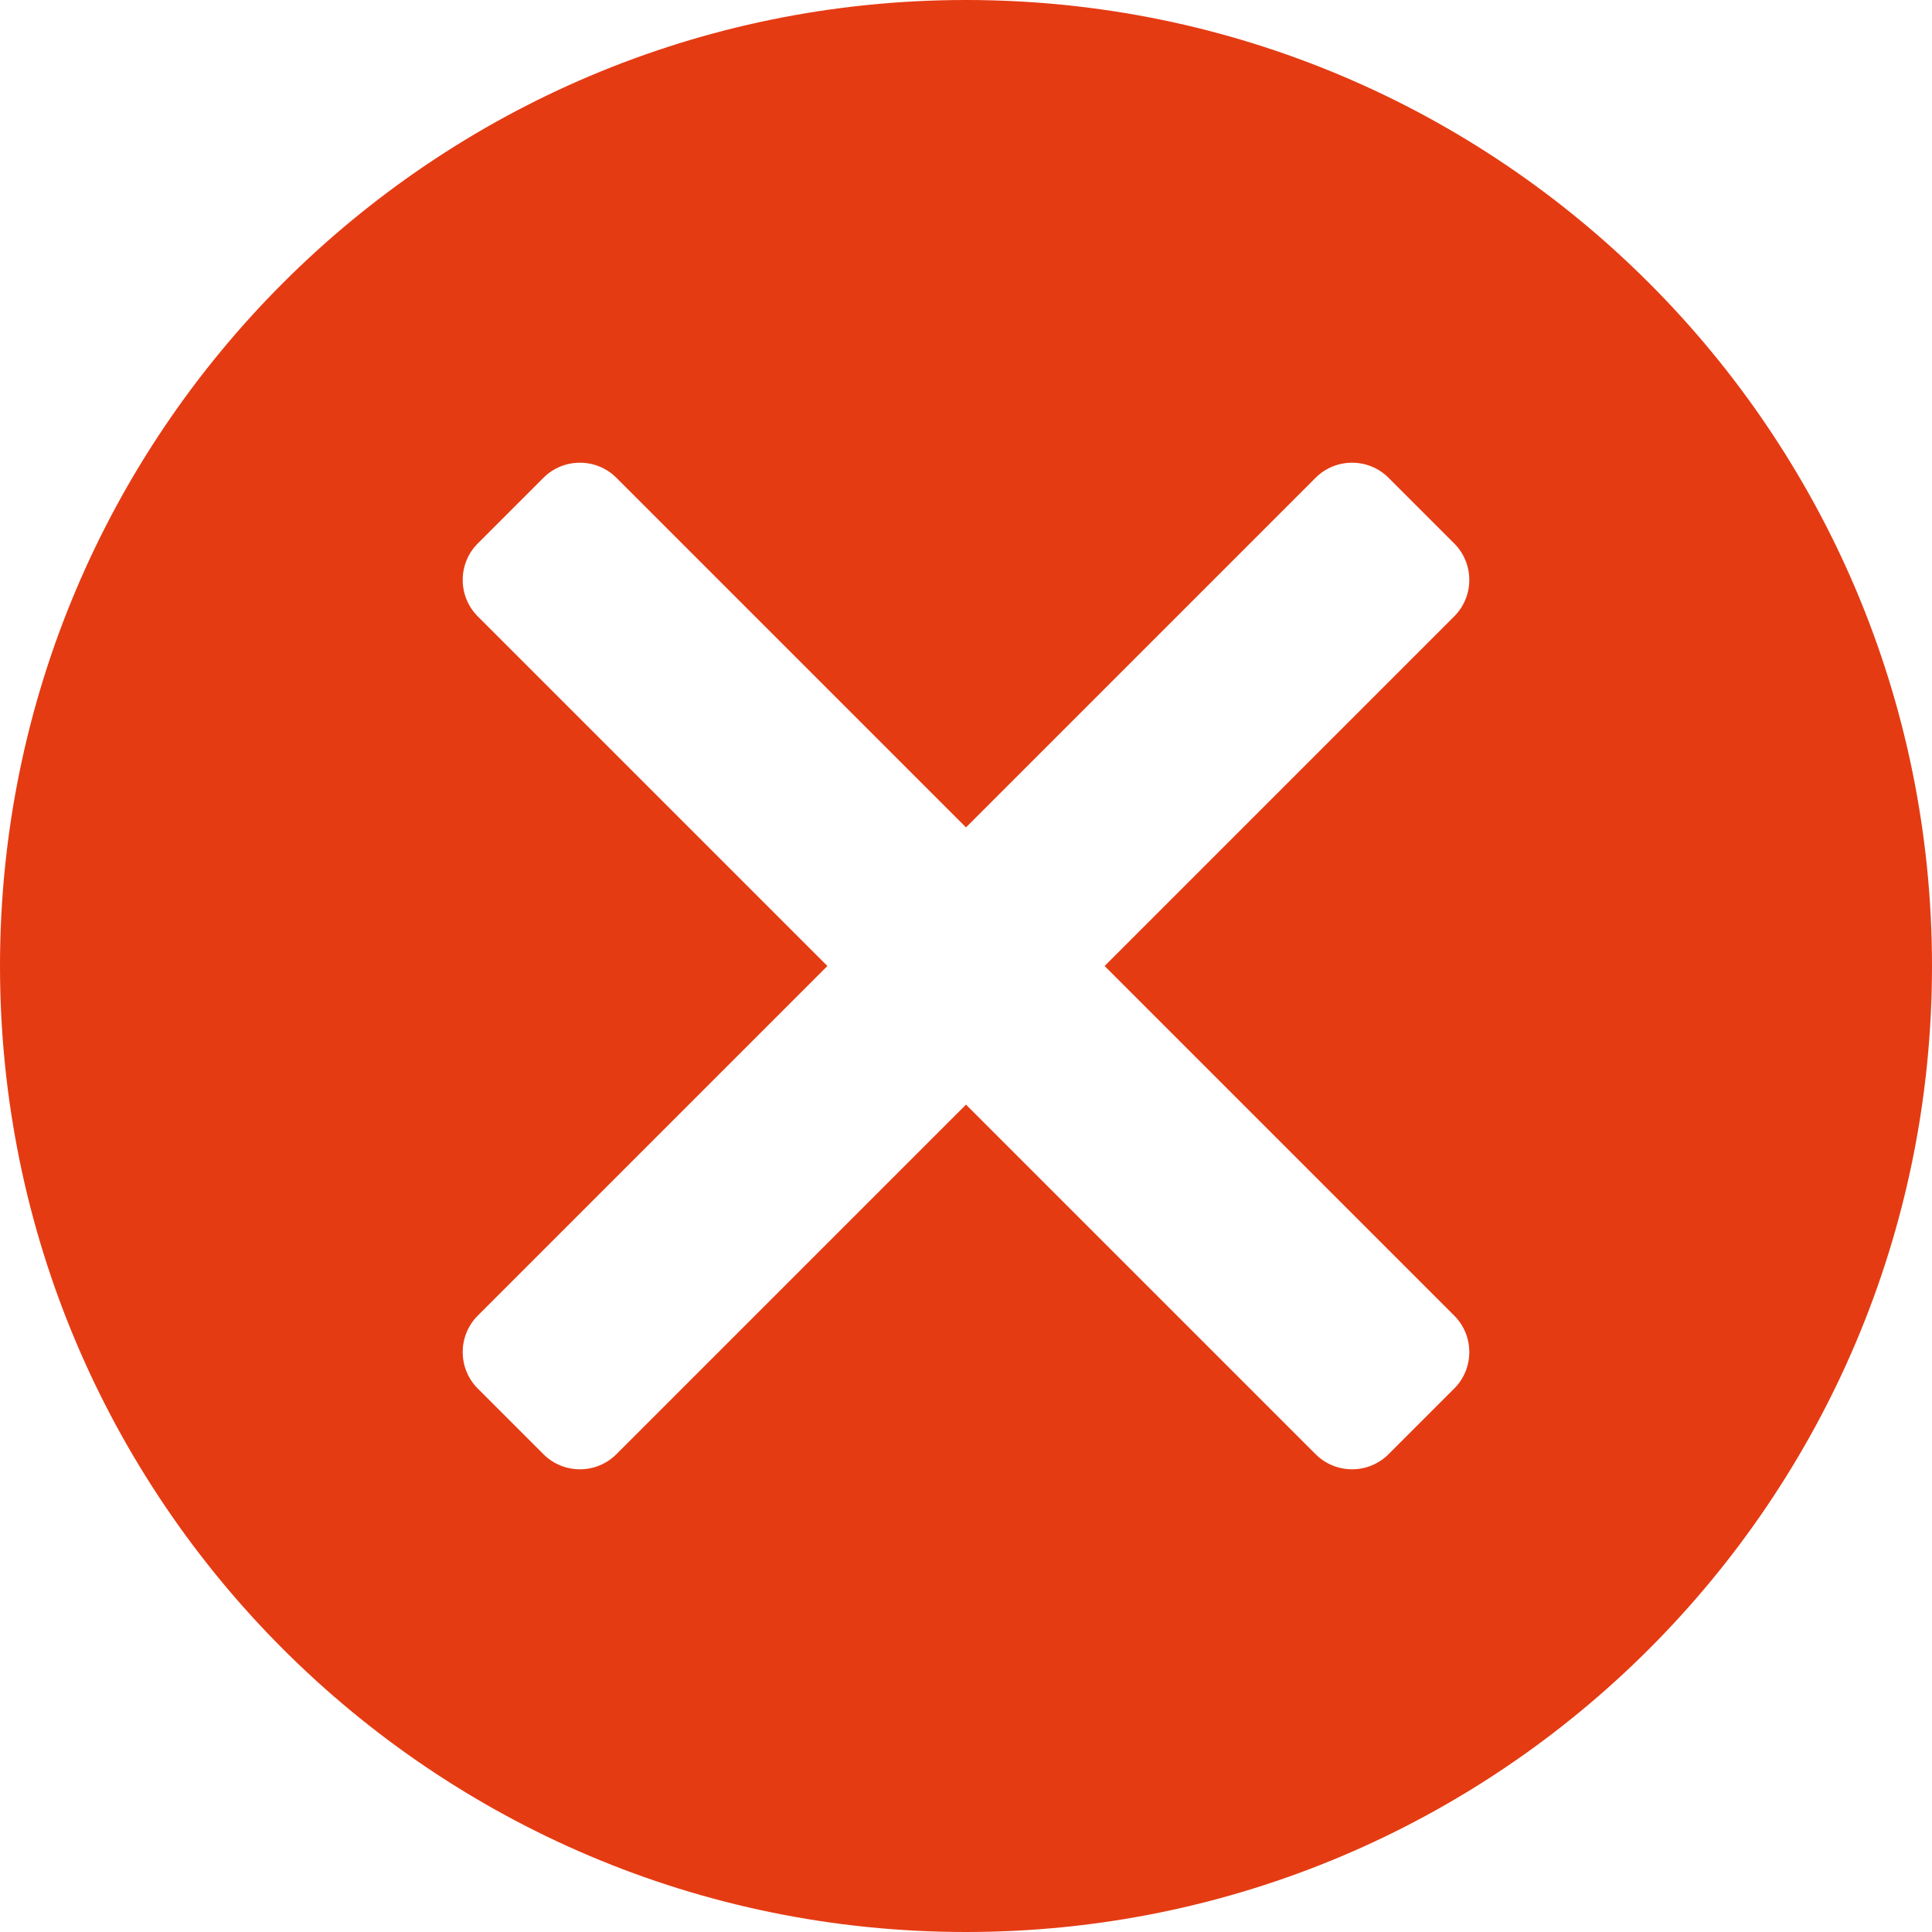<?xml version="1.0" encoding="UTF-8"?> <svg xmlns="http://www.w3.org/2000/svg" xmlns:xlink="http://www.w3.org/1999/xlink" width="100" height="100" x="0" y="0" viewBox="0 0 254000 254000" style="enable-background:new 0 0 512 512" xml:space="preserve" fill-rule="evenodd" class=""> <g> <path fill="#E53B13" d="M127000 0c70129 0 127000 56871 127000 127000s-56871 127000-127000 127000S0 197129 0 127000 56871 0 127000 0zM62810 172969l45969-45969-45969-45969c-2637-2638-2637-6941 0-9578l8643-8643c2637-2637 6940-2637 9578 0l45969 45969 45969-45969c2638-2637 6941-2637 9578 0l8643 8643c2637 2637 2637 6940 0 9578l-45969 45969 45969 45969c2637 2638 2637 6941 0 9578l-8643 8643c-2637 2637-6940 2637-9578 0l-45969-45969-45969 45969c-2638 2637-6941 2637-9578 0l-8643-8643c-2637-2637-2637-6940 0-9578z" opacity="1" data-original="#ff4141" class=""></path> </g> </svg> 